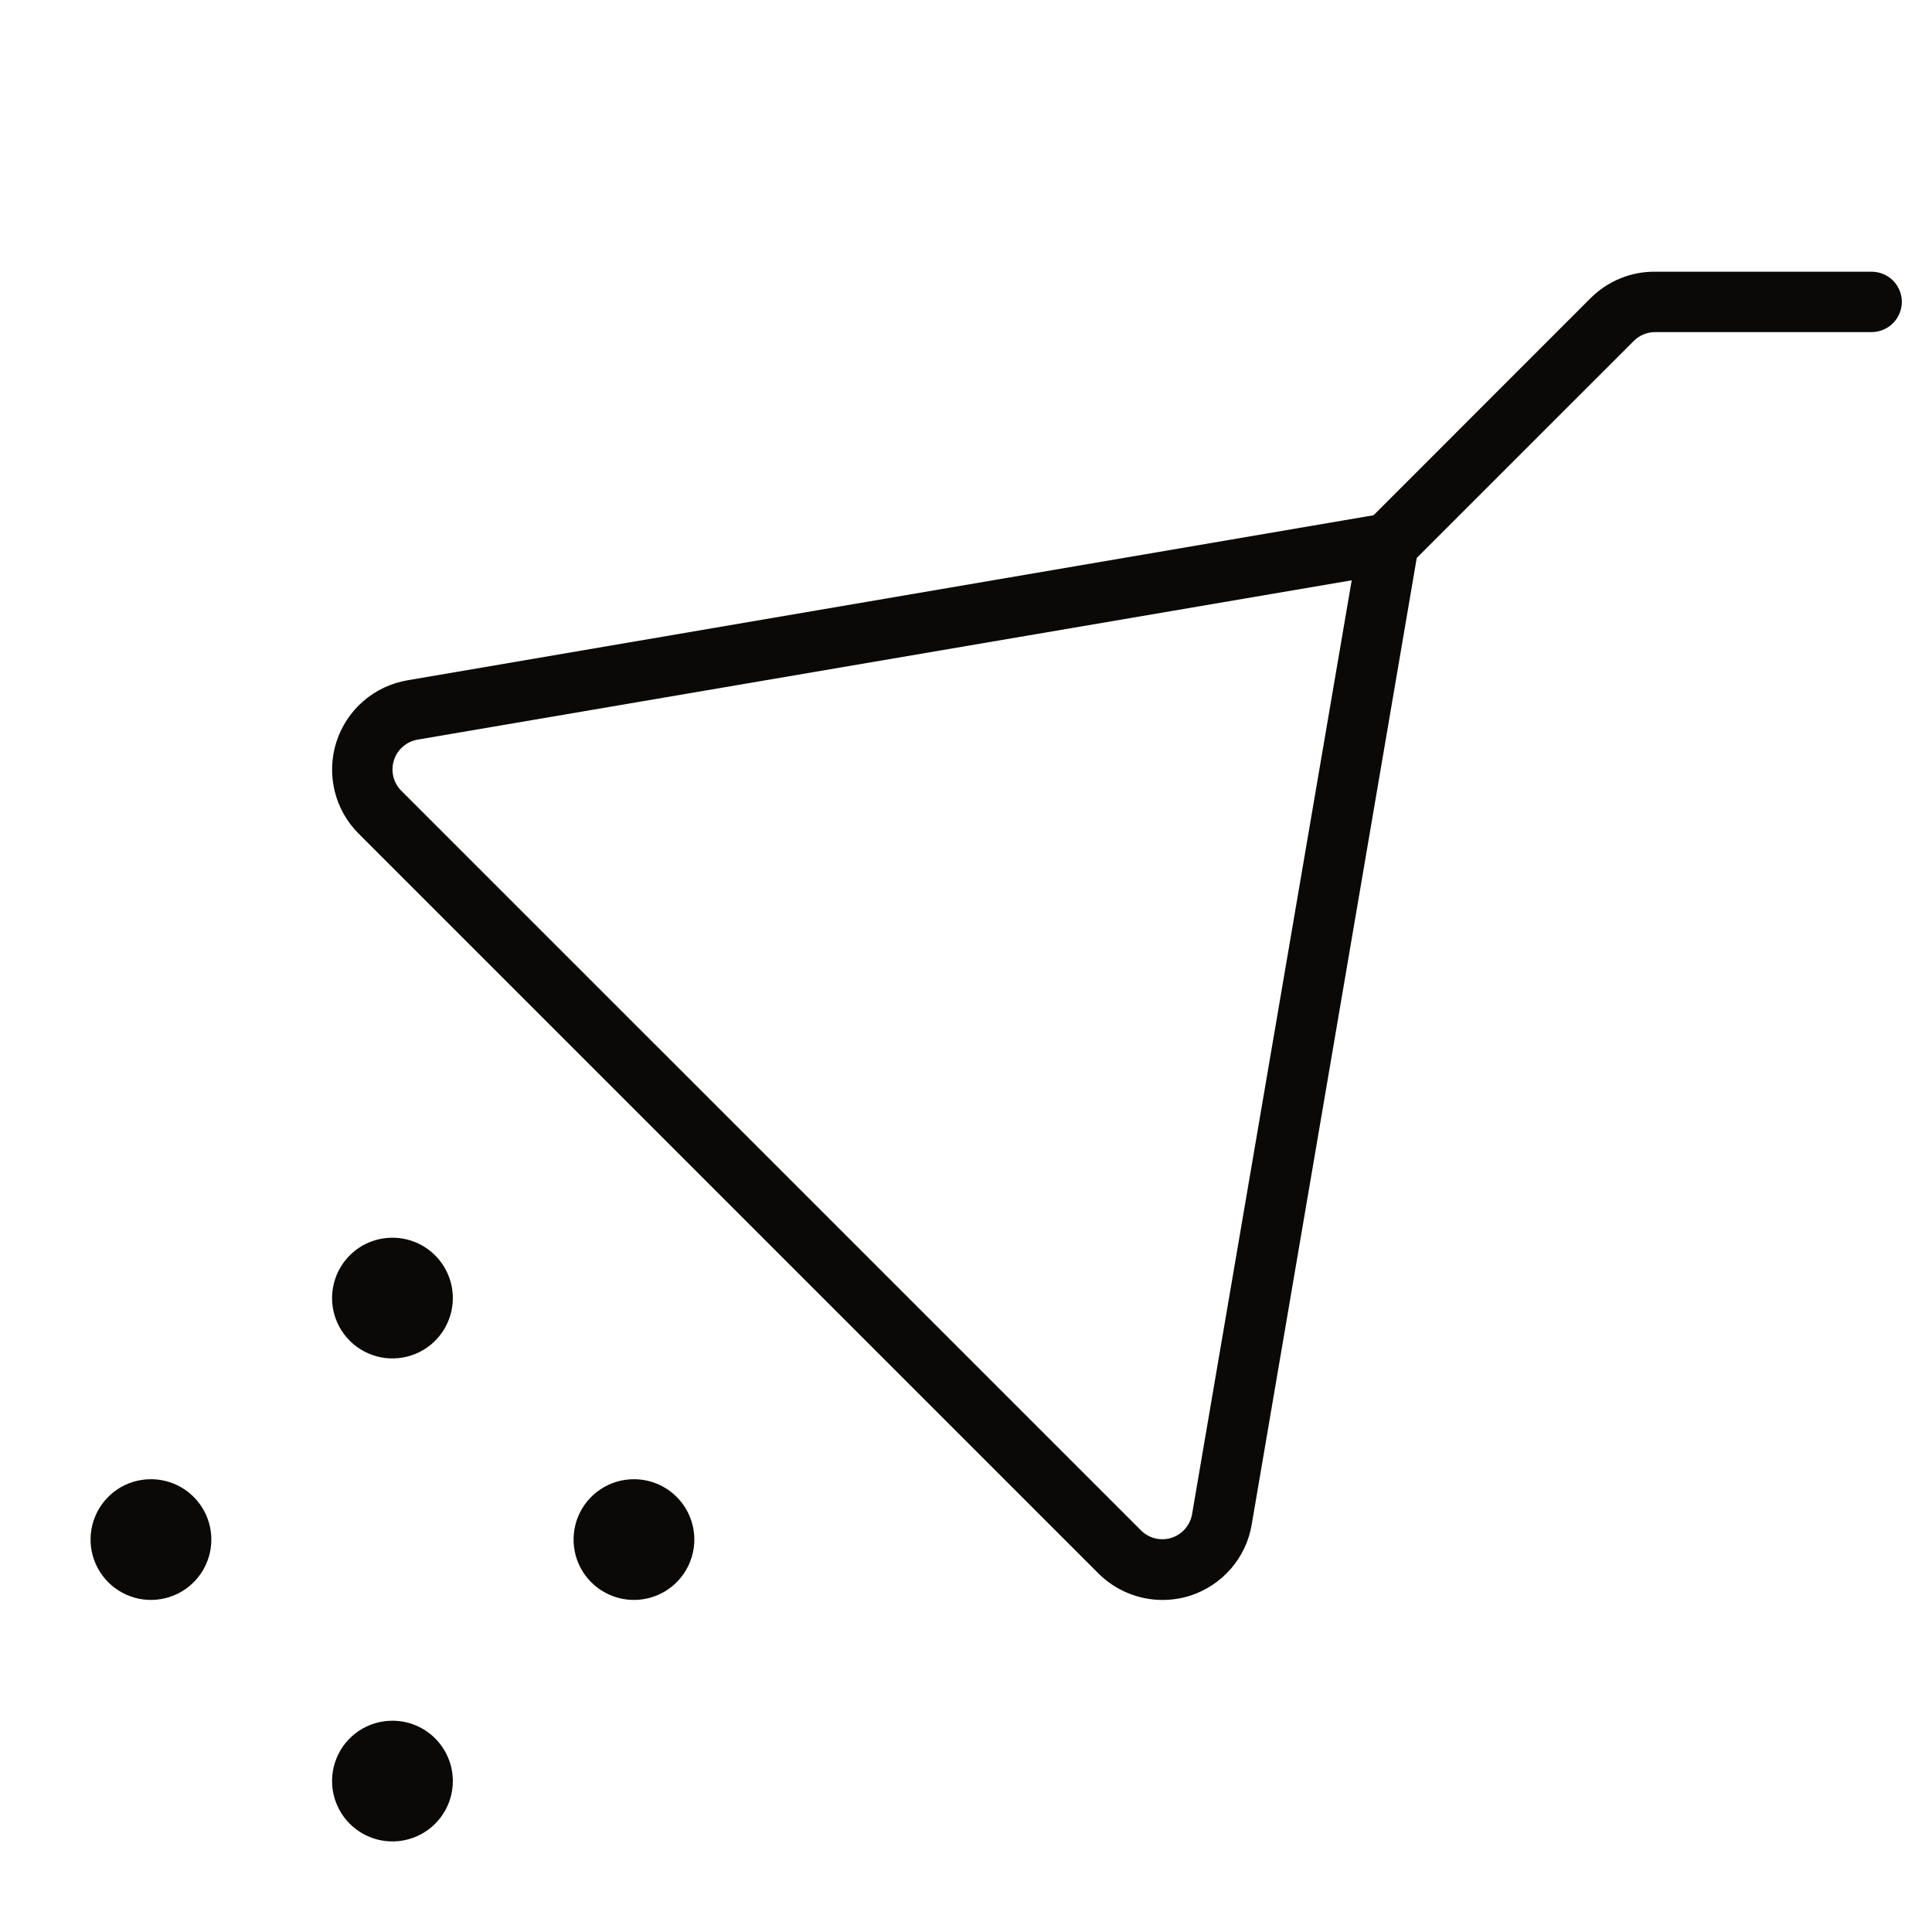 <?xml version="1.0" encoding="UTF-8"?>
<svg xmlns="http://www.w3.org/2000/svg" width="36" height="36" viewBox="0 0 36 36" fill="none">
  <g id="Bathroom/2">
    <path id="Vector" d="M8.438 33.188C8.438 33.41 8.372 33.628 8.248 33.813C8.124 33.998 7.949 34.142 7.743 34.227C7.537 34.312 7.311 34.334 7.093 34.291C6.875 34.248 6.674 34.14 6.517 33.983C6.36 33.826 6.253 33.625 6.209 33.407C6.166 33.189 6.188 32.963 6.273 32.757C6.358 32.551 6.502 32.376 6.687 32.252C6.872 32.129 7.09 32.063 7.312 32.063C7.611 32.063 7.897 32.181 8.108 32.392C8.319 32.603 8.438 32.889 8.438 33.188ZM11.812 27.563C11.59 27.563 11.373 27.628 11.188 27.752C11.002 27.876 10.858 28.052 10.773 28.257C10.688 28.463 10.666 28.689 10.709 28.907C10.752 29.125 10.86 29.326 11.017 29.483C11.174 29.64 11.375 29.747 11.593 29.791C11.811 29.834 12.037 29.812 12.243 29.727C12.449 29.642 12.624 29.498 12.748 29.313C12.871 29.128 12.938 28.91 12.938 28.688C12.938 28.389 12.819 28.103 12.608 27.892C12.397 27.681 12.111 27.563 11.812 27.563ZM2.812 27.563C2.59 27.563 2.372 27.628 2.187 27.752C2.002 27.876 1.858 28.052 1.773 28.257C1.688 28.463 1.666 28.689 1.709 28.907C1.753 29.125 1.86 29.326 2.017 29.483C2.174 29.64 2.375 29.747 2.593 29.791C2.811 29.834 3.037 29.812 3.243 29.727C3.449 29.642 3.624 29.498 3.748 29.313C3.872 29.128 3.938 28.91 3.938 28.688C3.938 28.389 3.819 28.103 3.608 27.892C3.397 27.681 3.111 27.563 2.812 27.563ZM7.312 23.063C7.09 23.063 6.872 23.128 6.687 23.252C6.502 23.376 6.358 23.552 6.273 23.757C6.188 23.963 6.166 24.189 6.209 24.407C6.253 24.625 6.36 24.826 6.517 24.983C6.674 25.14 6.875 25.247 7.093 25.291C7.311 25.334 7.537 25.312 7.743 25.227C7.949 25.142 8.124 24.998 8.248 24.813C8.372 24.628 8.438 24.41 8.438 24.188C8.438 23.889 8.319 23.603 8.108 23.392C7.897 23.181 7.611 23.063 7.312 23.063ZM35.438 5.625C35.438 5.774 35.378 5.917 35.273 6.023C35.167 6.128 35.024 6.188 34.875 6.188H30.84C30.692 6.188 30.549 6.247 30.444 6.352L26.399 10.396L23.324 28.406C23.273 28.712 23.139 28.997 22.936 29.231C22.733 29.465 22.47 29.639 22.175 29.734C22.007 29.787 21.832 29.813 21.656 29.813C21.21 29.811 20.782 29.633 20.467 29.318L6.685 15.536C6.465 15.318 6.31 15.043 6.236 14.741C6.163 14.44 6.173 14.125 6.267 13.829C6.361 13.534 6.534 13.27 6.768 13.066C7.002 12.863 7.288 12.728 7.594 12.676L25.594 9.601L29.638 5.556C29.796 5.398 29.983 5.273 30.19 5.188C30.396 5.103 30.617 5.061 30.84 5.063H34.875C35.024 5.063 35.167 5.122 35.273 5.227C35.378 5.333 35.438 5.476 35.438 5.625ZM25.187 10.813L7.786 13.781C7.684 13.798 7.588 13.842 7.51 13.91C7.431 13.977 7.372 14.065 7.341 14.164C7.309 14.262 7.305 14.368 7.329 14.469C7.353 14.569 7.405 14.662 7.478 14.735L21.26 28.516C21.333 28.589 21.425 28.641 21.525 28.666C21.626 28.69 21.731 28.686 21.83 28.655C21.928 28.623 22.016 28.565 22.084 28.487C22.151 28.408 22.196 28.313 22.213 28.211L25.187 10.813Z" fill="#0A0908"></path>
  </g>
</svg>
